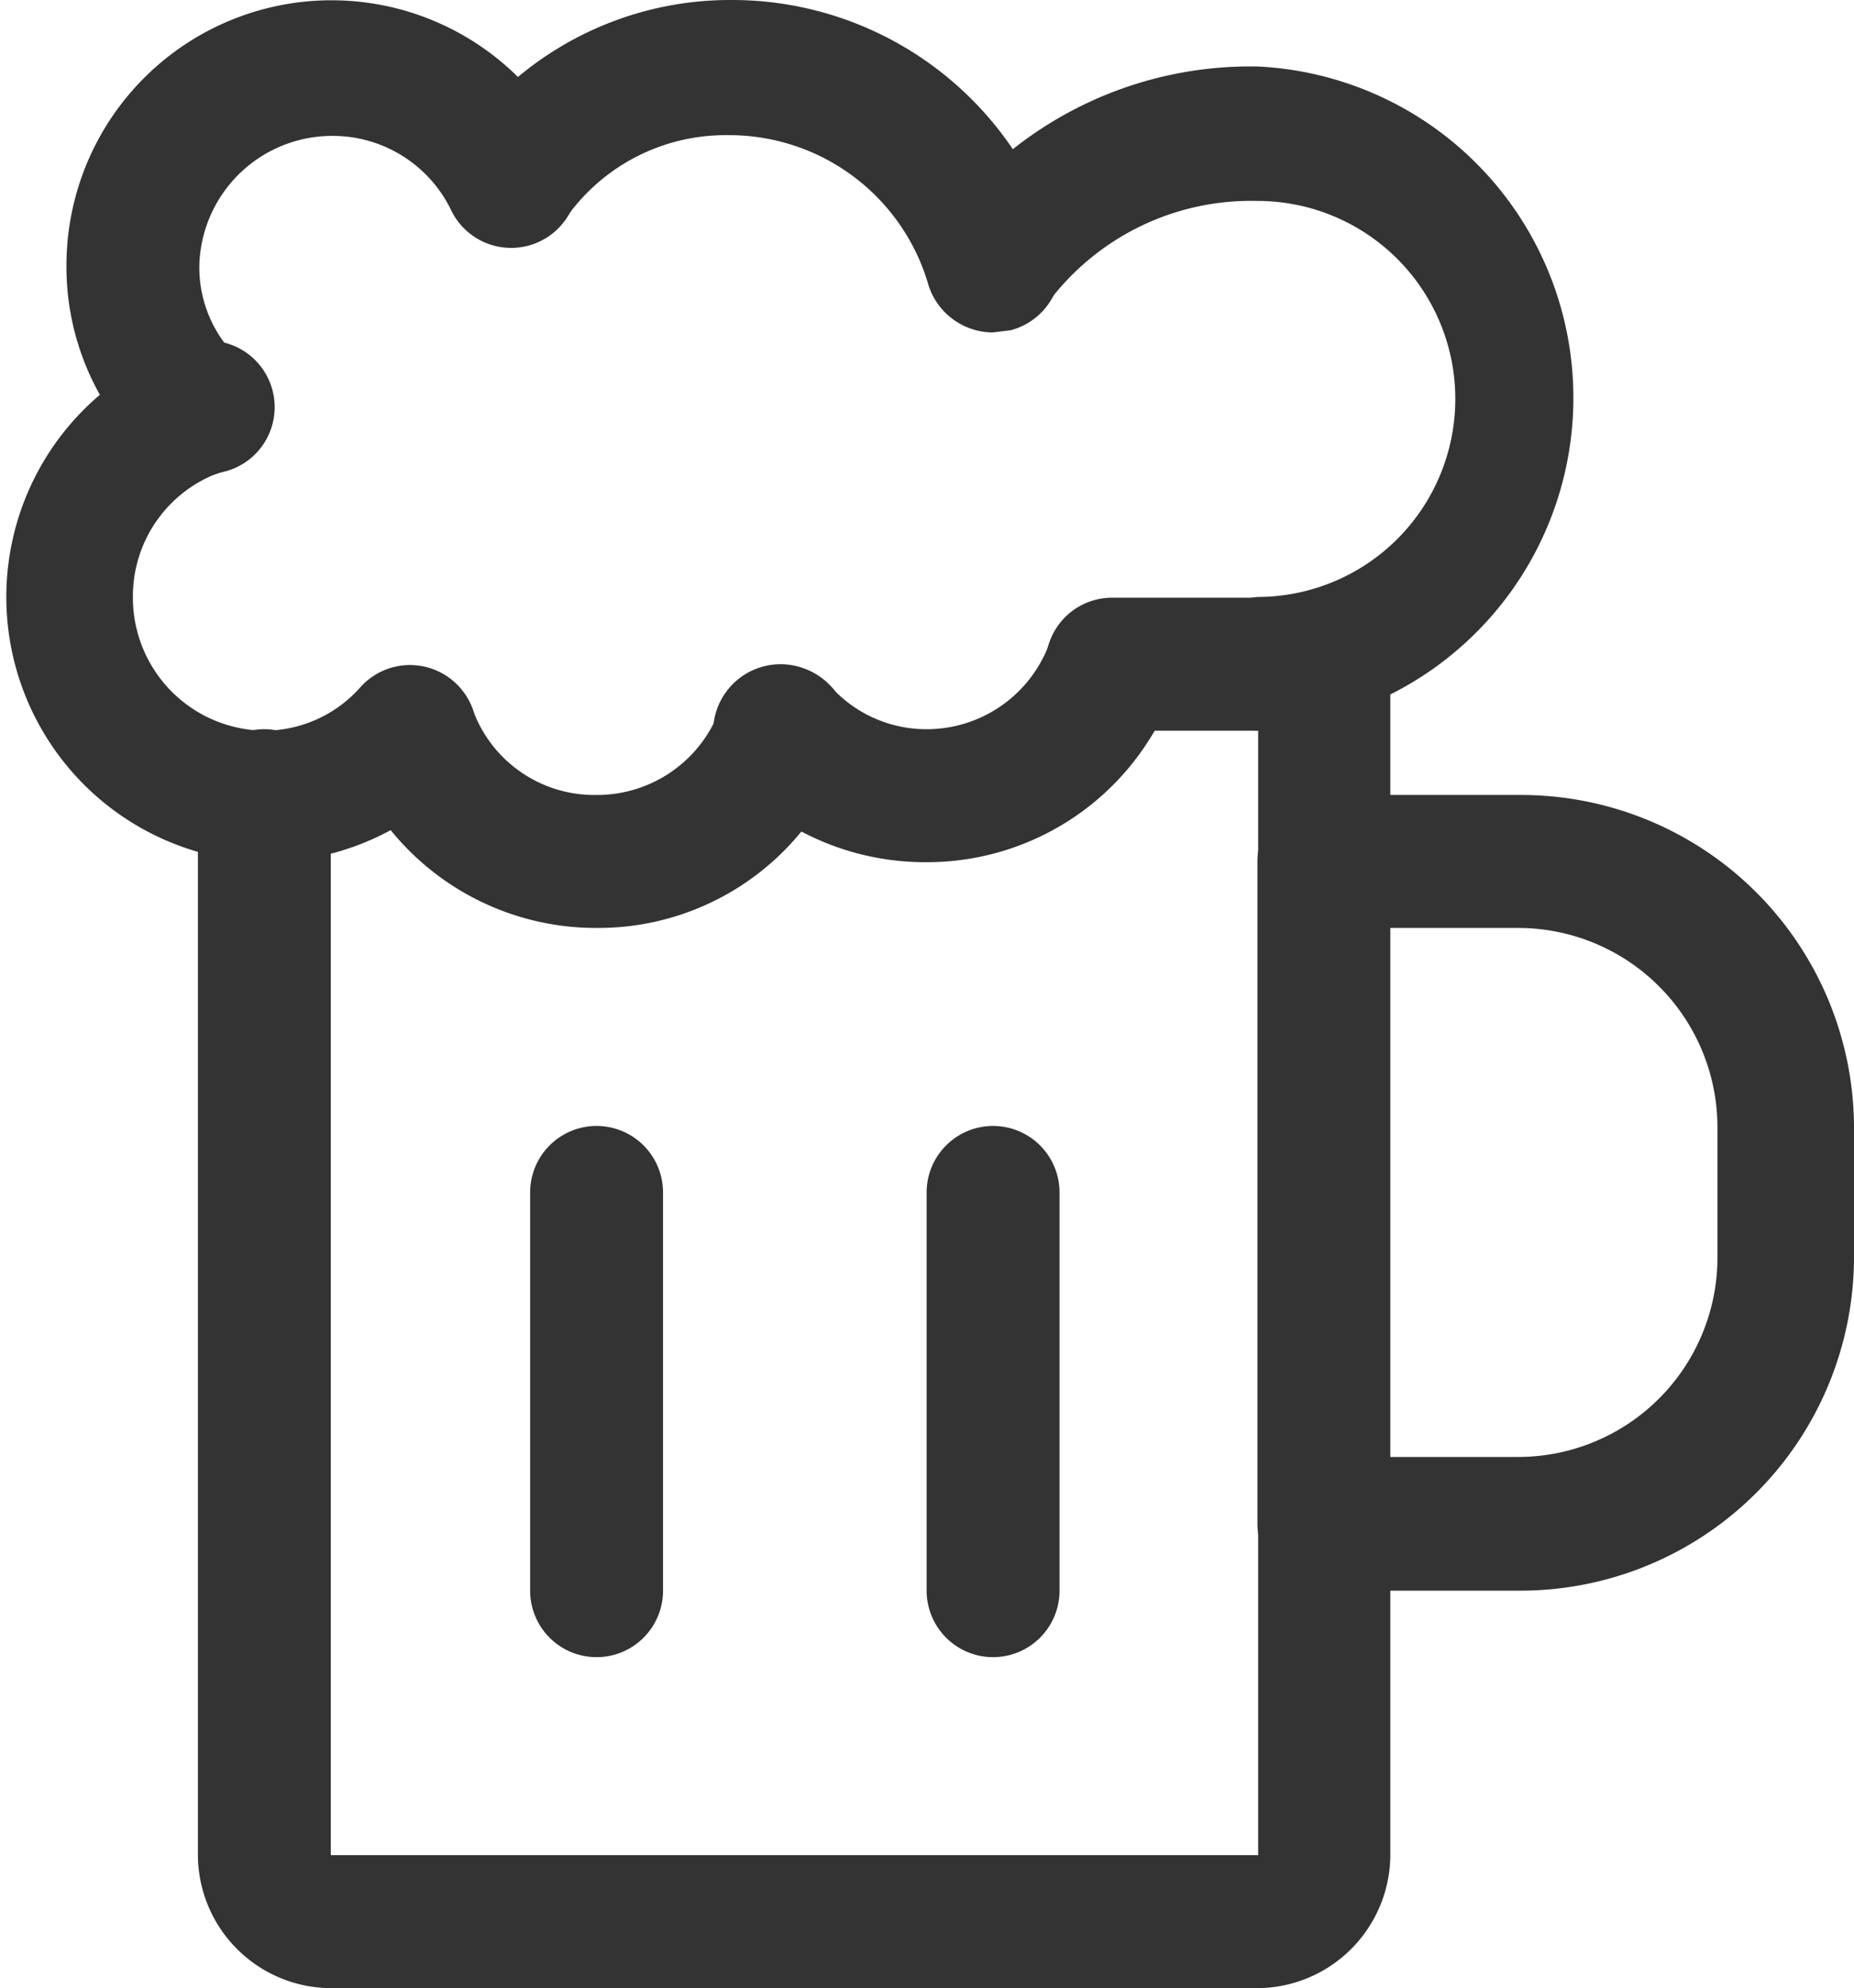 <svg xmlns="http://www.w3.org/2000/svg" viewBox="0 0 25.39 27.21"><defs><style>.cls-1{fill:#333;}</style></defs><g id="Layer_2" data-name="Layer 2"><g id="Layer_1-2" data-name="Layer 1"><g id="food-drinks-kitchen-beer-glass"><path class="cls-1" d="M8.17,22.68a.91.91,0,0,1-.91-.91V16.32a.91.91,0,0,1,1.82,0v5.45A.91.91,0,0,1,8.17,22.68Z"/><path class="cls-1" d="M13.6,22.68a.91.91,0,0,1-.91-.91V16.32a.91.91,0,0,1,1.82,0v5.45A.91.91,0,0,1,13.6,22.68Z"/><path class="cls-1" d="M20.83,21.77h-2.7a.92.92,0,0,1-.91-.92V11.79a.91.91,0,0,1,.91-.91h2.7a4.56,4.56,0,0,1,4.56,4.55v1.78A4.57,4.57,0,0,1,20.83,21.77ZM19,19.94h1.79a2.73,2.73,0,0,0,2.73-2.73V15.43a2.73,2.73,0,0,0-2.73-2.73H19Z"/><path class="cls-1" d="M17.23,27.21H4.53a1.83,1.83,0,0,1-1.82-1.82V10.89a.91.91,0,0,1,1.82,0v14.5h12.7V10h-2a.91.91,0,0,1,0-1.82h2.89a.91.91,0,0,1,.92.91V25.39A1.83,1.83,0,0,1,17.23,27.21Z"/><path class="cls-1" d="M2.69,6.53a.93.93,0,0,1-.62-.24A3.58,3.58,0,0,1,.91,3.63,3.63,3.63,0,0,1,7.83,2.1a.91.91,0,1,1-1.66.76,1.8,1.8,0,0,0-1.62-1A1.82,1.82,0,0,0,2.73,3.63,1.72,1.72,0,0,0,3.3,4.94a.92.92,0,0,1,.06,1.29A.91.91,0,0,1,2.69,6.53Z"/><path class="cls-1" d="M3.63,11.8a3.63,3.63,0,0,1-1.26-7A.91.91,0,1,1,3,6.47a1.8,1.8,0,0,0-1.18,1.7A1.82,1.82,0,0,0,3.63,10,1.76,1.76,0,0,0,4.94,9.4a.91.91,0,1,1,1.35,1.23A3.63,3.63,0,0,1,3.63,11.8Z"/><path class="cls-1" d="M13.59,4.55a.93.93,0,0,1-.89-.7,2.84,2.84,0,0,0-2.73-2A2.67,2.67,0,0,0,7.74,3a.91.91,0,0,1-1.5-1A4.53,4.53,0,0,1,10,0a4.64,4.64,0,0,1,4.5,3.41.92.92,0,0,1-.66,1.11Z"/><path class="cls-1" d="M17.22,10a.92.92,0,0,1,0-1.83,2.71,2.71,0,1,0,0-5.42A3.47,3.47,0,0,0,14.4,4.08a.92.92,0,0,1-1.6-.89A5.24,5.24,0,0,1,17.22.91a4.54,4.54,0,0,1,0,9.07Z"/><path class="cls-1" d="M8.17,12.7a3.62,3.62,0,0,1-3.41-2.38A.91.91,0,0,1,6.47,9.7a1.77,1.77,0,0,0,1.7,1.18A1.79,1.79,0,0,0,9.86,9.7a.91.91,0,1,1,1.71.63A3.59,3.59,0,0,1,8.17,12.7Z"/><path class="cls-1" d="M12.69,11.8A3.63,3.63,0,0,1,10,10.63.91.91,0,1,1,11.38,9.4a1.76,1.76,0,0,0,1.31.58,1.79,1.79,0,0,0,1.69-1.2.91.91,0,0,1,1.72.59A3.6,3.6,0,0,1,12.69,11.8Z"/></g></g></g></svg>